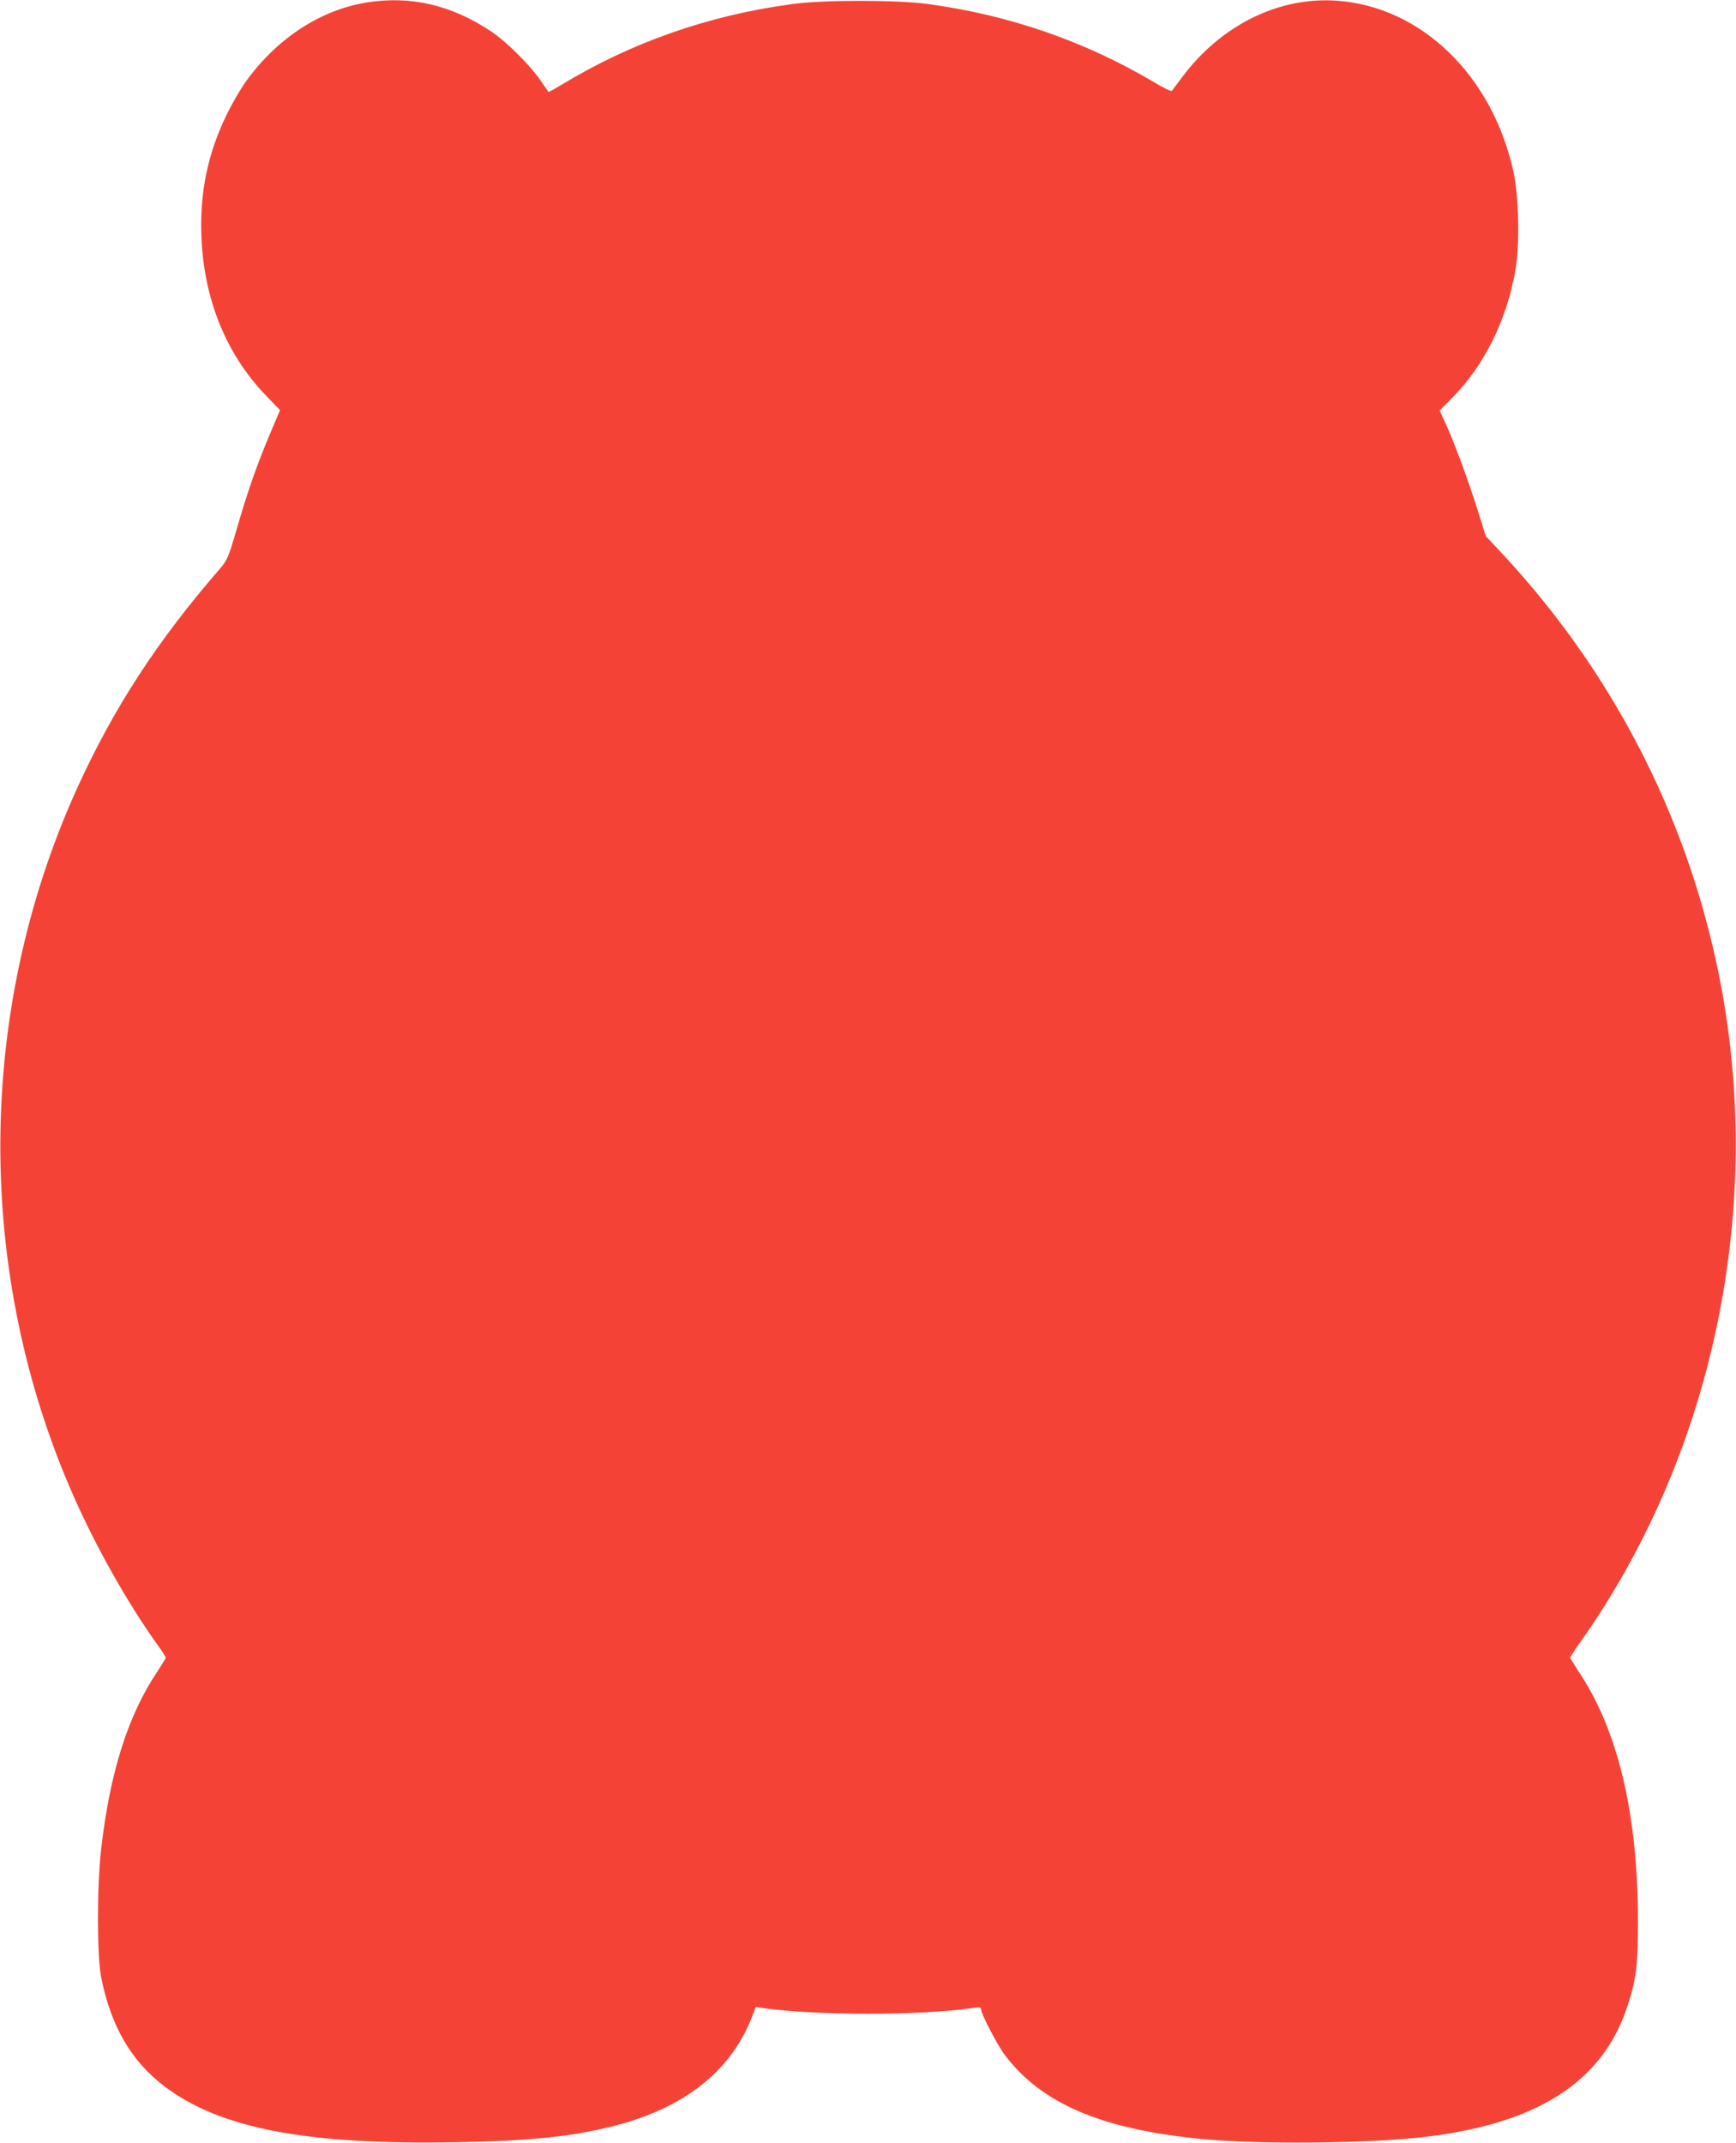 <?xml version="1.0" standalone="no"?>
<!DOCTYPE svg PUBLIC "-//W3C//DTD SVG 20010904//EN"
 "http://www.w3.org/TR/2001/REC-SVG-20010904/DTD/svg10.dtd">
<svg version="1.0" xmlns="http://www.w3.org/2000/svg"
 width="1037pt" height="1280pt" viewBox="0 0 1037 1280"
 preserveAspectRatio="xMidYMid meet">
<g transform="translate(0,1280) scale(0.1,-0.1)"
fill="#f44336" stroke="none">
<path d="M2195 12786 c-273 -43 -530 -207 -717 -460 -33 -44 -89 -139 -124
-211 -112 -229 -161 -463 -151 -725 14 -376 147 -705 386 -953 l84 -87 -46
-108 c-88 -206 -144 -363 -217 -616 -46 -157 -53 -172 -97 -224 -374 -431
-636 -834 -853 -1312 -605 -1333 -611 -2899 -16 -4237 133 -300 322 -634 492
-871 30 -41 54 -79 54 -83 0 -5 -23 -42 -50 -84 -175 -259 -284 -604 -336
-1062 -25 -220 -25 -636 0 -763 58 -293 181 -504 382 -655 332 -250 849 -348
1744 -331 441 8 681 33 932 96 420 106 697 322 826 643 l27 69 45 -7 c325 -45
937 -45 1253 1 37 5 47 4 47 -7 0 -28 98 -216 143 -275 219 -289 573 -441
1167 -500 339 -34 999 -28 1336 11 682 80 1069 330 1217 786 52 161 62 243 61
524 -2 626 -122 1126 -354 1470 -27 42 -50 79 -50 84 0 4 24 41 53 82 780
1096 1096 2527 857 3879 -175 986 -626 1889 -1311 2627 l-104 111 -48 154
c-58 182 -134 390 -188 510 l-39 86 79 80 c188 191 322 463 373 757 27 157 21
435 -11 587 -125 577 -553 991 -1060 1024 -345 23 -687 -147 -918 -455 -31
-42 -60 -80 -63 -84 -4 -4 -53 19 -108 53 -416 246 -869 402 -1357 467 -184
24 -620 24 -800 -1 -501 -67 -963 -229 -1380 -482 -42 -25 -77 -45 -79 -43 -1
2 -24 36 -51 74 -65 92 -203 229 -291 287 -237 158 -477 214 -739 174z"/>
</g>
</svg>
